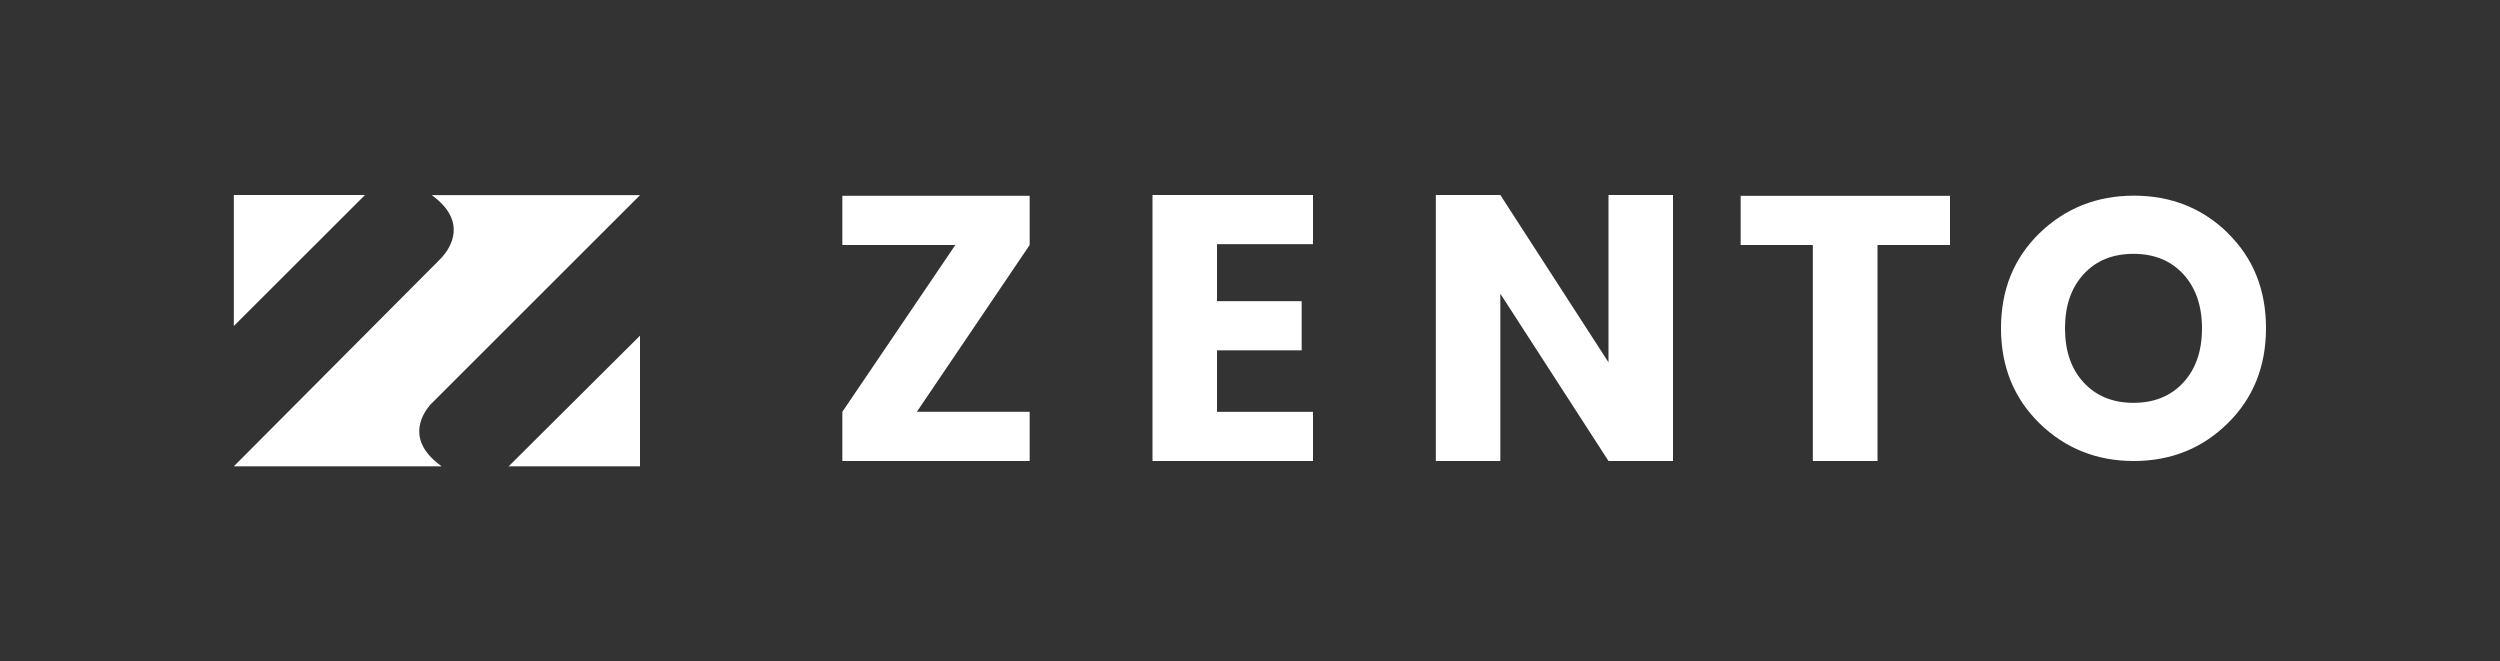 <?xml version="1.0" encoding="UTF-8"?>
<svg xmlns="http://www.w3.org/2000/svg" version="1.1" viewBox="0 0 1500 396.8">
  <rect x="0" y="0" width="1500" height="396.8" fill="#333333" stroke="none"/>
  <g id="WHITE">
    <g>
      <g>
        <polygon points="140.3 117 140.3 195.6 219 117 140.3 117" fill="#fff"></polygon>
        <path d="M257.8,243.2l126.2-126.1h-124.9c21.7,15.8,11.1,31.6,6.2,37.1h0c-1.1,1.2-1.9,2-2,2.1h0s-122.8,123.3-122.8,123.3v.2h124.5c-21.2-15.2-12.3-30.4-7.1-36.6Z" fill="#fff"></path>
        <polygon points="384 279.8 384 201.4 305.2 279.8 384 279.8" fill="#fff"></polygon>
      </g>
      <g>
        <polygon points="505.4 147 573.2 147 505.4 247.1 505.4 276.6 617.8 276.6 617.8 247.1 550.1 247.1 617.8 147 617.8 117.5 505.4 117.5 505.4 147" fill="#fff"></polygon>
        <polygon points="691.5 276.6 787.8 276.6 787.8 247.1 730.2 247.1 730.2 210.2 781 210.2 781 180.7 730.2 180.7 730.2 146.5 787.8 146.5 787.8 117 691.5 117 691.5 276.6" fill="#fff"></polygon>
        <polygon points="965.1 217.4 900.2 117 861.5 117 861.5 276.6 900.2 276.6 900.2 176.2 965.1 276.6 1003.8 276.6 1003.8 117 965.1 117 965.1 217.4" fill="#fff"></polygon>
        <polygon points="1044.4 147 1087.7 147 1087.7 276.6 1126.5 276.6 1126.5 147 1170 147 1170 117.5 1044.4 117.5 1044.4 147" fill="#fff"></polygon>
        <path d="M1336.8,139.9c-15.3-15-34.1-22.5-56.4-22.5s-41.2,7.5-56.7,22.5c-15.4,15-23.1,34-23.1,57s7.7,42,23.1,57.1c15.4,15,34.3,22.6,56.5,22.6s41.1-7.5,56.4-22.6c15.3-15,23-34.1,23-57.1s-7.6-42-22.9-57ZM1310,229.5c-7.5,8.1-17.4,12.2-29.9,12.2s-22.4-4.1-29.9-12.2c-7.5-8.1-11.2-19-11.2-32.5s3.7-24.4,11.2-32.5c7.4-8.1,17.4-12.2,29.9-12.2s22.4,4.1,29.9,12.2c7.4,8.1,11.2,19,11.2,32.5s-3.7,24.4-11.2,32.5Z" fill="#fff"></path>
      </g>
    </g>
  </g>
  <g id="BLACK" display="none">
    <g>
      <g>
        <polygon points="140.3 117 140.3 195.6 219 117 140.3 117"></polygon>
        <path d="M257.8,243.2l126.2-126.1h-124.9c21.7,15.8,11.1,31.6,6.2,37.1h0c-1.1,1.2-1.9,2-2,2.1h0s-122.8,123.3-122.8,123.3v.2h124.5c-21.2-15.2-12.3-30.4-7.1-36.6Z"></path>
        <polygon points="384 279.8 384 201.4 305.2 279.8 384 279.8"></polygon>
      </g>
      <g>
        <polygon points="505.4 147 573.2 147 505.4 247.1 505.4 276.6 617.8 276.6 617.8 247.1 550.1 247.1 617.8 147 617.8 117.5 505.4 117.5 505.4 147"></polygon>
        <polygon points="691.5 276.6 787.8 276.6 787.8 247.1 730.2 247.1 730.2 210.2 781 210.2 781 180.7 730.2 180.7 730.2 146.5 787.8 146.5 787.8 117 691.5 117 691.5 276.6"></polygon>
        <polygon points="965.1 217.4 900.2 117 861.5 117 861.5 276.6 900.2 276.6 900.2 176.2 965.1 276.6 1003.8 276.6 1003.8 117 965.1 117 965.1 217.4"></polygon>
        <polygon points="1044.4 147 1087.7 147 1087.7 276.6 1126.5 276.6 1126.5 147 1170 147 1170 117.5 1044.4 117.5 1044.4 147"></polygon>
        <path d="M1336.8,139.9c-15.3-15-34.1-22.5-56.4-22.5s-41.2,7.5-56.7,22.5c-15.4,15-23.1,34-23.1,57s7.7,42,23.1,57.1c15.4,15,34.3,22.6,56.5,22.6s41.1-7.5,56.4-22.6c15.3-15,23-34.1,23-57.1s-7.6-42-22.9-57ZM1310,229.5c-7.5,8.1-17.4,12.2-29.9,12.2s-22.4-4.1-29.9-12.2c-7.5-8.1-11.2-19-11.2-32.5s3.7-24.4,11.2-32.5c7.4-8.1,17.4-12.2,29.9-12.2s22.4,4.1,29.9,12.2c7.4,8.1,11.2,19,11.2,32.5s-3.7,24.4-11.2,32.5Z"></path>
      </g>
    </g>
  </g>
  <g id="BLUE" display="none">
    <g>
      <g>
        <polygon points="140.3 117 140.3 195.6 219 117 140.3 117" fill="#1636a7"></polygon>
        <path d="M257.8,243.2l126.2-126.1h-124.9c21.7,15.8,11.1,31.6,6.2,37.1h0c-1.1,1.2-1.9,2-2,2.1h0s-122.8,123.3-122.8,123.3v.2h124.5c-21.2-15.2-12.3-30.4-7.1-36.6Z" fill="#1636a7"></path>
        <polygon points="384 279.8 384 201.4 305.2 279.8 384 279.8" fill="#1636a7"></polygon>
      </g>
      <g>
        <polygon points="505.4 147 573.2 147 505.4 247.1 505.4 276.6 617.8 276.6 617.8 247.1 550.1 247.1 617.8 147 617.8 117.5 505.4 117.5 505.4 147" fill="#1636a7"></polygon>
        <polygon points="691.5 276.6 787.8 276.6 787.8 247.1 730.2 247.1 730.2 210.2 781 210.2 781 180.7 730.2 180.7 730.2 146.5 787.8 146.5 787.8 117 691.5 117 691.5 276.6" fill="#1636a7"></polygon>
        <polygon points="965.1 217.4 900.2 117 861.5 117 861.5 276.6 900.2 276.6 900.2 176.2 965.1 276.6 1003.8 276.6 1003.8 117 965.1 117 965.1 217.4" fill="#1636a7"></polygon>
        <polygon points="1044.4 147 1087.7 147 1087.7 276.6 1126.5 276.6 1126.5 147 1170 147 1170 117.5 1044.4 117.5 1044.4 147" fill="#1636a7"></polygon>
        <path d="M1336.8,139.9c-15.3-15-34.1-22.5-56.4-22.5s-41.2,7.5-56.7,22.5c-15.4,15-23.1,34-23.1,57s7.7,42,23.1,57.1c15.4,15,34.3,22.6,56.5,22.6s41.1-7.5,56.4-22.6c15.3-15,23-34.1,23-57.1s-7.6-42-22.9-57ZM1310,229.5c-7.5,8.1-17.4,12.2-29.9,12.2s-22.4-4.1-29.9-12.2c-7.5-8.1-11.2-19-11.2-32.5s3.7-24.4,11.2-32.5c7.4-8.1,17.4-12.2,29.9-12.2s22.4,4.1,29.9,12.2c7.4,8.1,11.2,19,11.2,32.5s-3.7,24.4-11.2,32.5Z" fill="#1636a7"></path>
      </g>
    </g>
  </g>
  <g id="BLUE_light" display="none">
    <g>
      <g>
        <polygon points="140.3 117 140.3 195.6 219 117 140.3 117" fill="#174aff"></polygon>
        <path d="M257.8,243.2l126.2-126.1h-124.9c21.7,15.8,11.1,31.6,6.2,37.1h0c-1.1,1.2-1.9,2-2,2.1h0s-122.8,123.3-122.8,123.3v.2h124.5c-21.2-15.2-12.3-30.4-7.1-36.6Z" fill="#174aff"></path>
        <polygon points="384 279.8 384 201.4 305.2 279.8 384 279.8" fill="#174aff"></polygon>
      </g>
      <g>
        <polygon points="505.4 147 573.2 147 505.4 247.1 505.4 276.6 617.8 276.6 617.8 247.1 550.1 247.1 617.8 147 617.8 117.5 505.4 117.5 505.4 147" fill="#174aff"></polygon>
        <polygon points="691.5 276.6 787.8 276.6 787.8 247.1 730.2 247.1 730.2 210.2 781 210.2 781 180.7 730.2 180.7 730.2 146.5 787.8 146.5 787.8 117 691.5 117 691.5 276.6" fill="#174aff"></polygon>
        <polygon points="965.1 217.4 900.2 117 861.5 117 861.5 276.6 900.2 276.6 900.2 176.2 965.1 276.6 1003.8 276.6 1003.8 117 965.1 117 965.1 217.4" fill="#174aff"></polygon>
        <polygon points="1044.4 147 1087.7 147 1087.7 276.6 1126.5 276.6 1126.5 147 1170 147 1170 117.5 1044.4 117.5 1044.4 147" fill="#174aff"></polygon>
        <path d="M1336.8,139.9c-15.3-15-34.1-22.5-56.4-22.5s-41.2,7.5-56.7,22.5c-15.4,15-23.1,34-23.1,57s7.7,42,23.1,57.1c15.4,15,34.3,22.6,56.5,22.6s41.1-7.5,56.4-22.6c15.3-15,23-34.1,23-57.1s-7.6-42-22.9-57ZM1310,229.5c-7.5,8.1-17.4,12.2-29.9,12.2s-22.4-4.1-29.9-12.2c-7.5-8.1-11.2-19-11.2-32.5s3.7-24.4,11.2-32.5c7.4-8.1,17.4-12.2,29.9-12.2s22.4,4.1,29.9,12.2c7.4,8.1,11.2,19,11.2,32.5s-3.7,24.4-11.2,32.5Z" fill="#174aff"></path>
      </g>
    </g>
  </g>
  <g id="DARK_PURPLE" display="none">
    <g>
      <g>
        <polygon points="140.3 117 140.3 195.6 219 117 140.3 117" fill="#5902ff"></polygon>
        <path d="M257.8,243.2l126.2-126.1h-124.9c21.7,15.8,11.1,31.6,6.2,37.1h0c-1.1,1.2-1.9,2-2,2.1h0s-122.8,123.3-122.8,123.3v.2h124.5c-21.2-15.2-12.3-30.4-7.1-36.6Z" fill="#5902ff"></path>
        <polygon points="384 279.8 384 201.4 305.2 279.8 384 279.8" fill="#5902ff"></polygon>
      </g>
      <g>
        <polygon points="505.4 147 573.2 147 505.4 247.1 505.4 276.6 617.8 276.6 617.8 247.1 550.1 247.1 617.8 147 617.8 117.5 505.4 117.5 505.4 147" fill="#5902ff"></polygon>
        <polygon points="691.5 276.6 787.8 276.6 787.8 247.1 730.2 247.1 730.2 210.2 781 210.2 781 180.7 730.2 180.7 730.2 146.5 787.8 146.5 787.8 117 691.5 117 691.5 276.6" fill="#5902ff"></polygon>
        <polygon points="965.1 217.4 900.2 117 861.5 117 861.5 276.6 900.2 276.6 900.2 176.2 965.1 276.6 1003.8 276.6 1003.8 117 965.1 117 965.1 217.4" fill="#5902ff"></polygon>
        <polygon points="1044.4 147 1087.7 147 1087.7 276.6 1126.5 276.6 1126.5 147 1170 147 1170 117.5 1044.4 117.5 1044.4 147" fill="#5902ff"></polygon>
        <path d="M1336.8,139.9c-15.3-15-34.1-22.5-56.4-22.5s-41.2,7.5-56.7,22.5c-15.4,15-23.1,34-23.1,57s7.7,42,23.1,57.1c15.4,15,34.3,22.6,56.5,22.6s41.1-7.5,56.4-22.6c15.3-15,23-34.1,23-57.1s-7.6-42-22.9-57ZM1310,229.5c-7.5,8.1-17.4,12.2-29.9,12.2s-22.4-4.1-29.9-12.2c-7.5-8.1-11.2-19-11.2-32.5s3.7-24.4,11.2-32.5c7.4-8.1,17.4-12.2,29.9-12.2s22.4,4.1,29.9,12.2c7.4,8.1,11.2,19,11.2,32.5s-3.7,24.4-11.2,32.5Z" fill="#5902ff"></path>
      </g>
    </g>
  </g>
  <g id="PURPLE" display="none">
    <g>
      <g>
        <polygon points="140.3 117 140.3 195.6 219 117 140.3 117" fill="#9701bd"></polygon>
        <path d="M257.8,243.2l126.2-126.1h-124.9c21.7,15.8,11.1,31.6,6.2,37.1h0c-1.1,1.2-1.9,2-2,2.1h0s-122.8,123.3-122.8,123.3v.2h124.5c-21.2-15.2-12.3-30.4-7.1-36.6Z" fill="#9701bd"></path>
        <polygon points="384 279.8 384 201.4 305.2 279.8 384 279.8" fill="#9701bd"></polygon>
      </g>
      <g>
        <polygon points="505.4 147 573.2 147 505.4 247.1 505.4 276.6 617.8 276.6 617.8 247.1 550.1 247.1 617.8 147 617.8 117.5 505.4 117.5 505.4 147" fill="#9701bd"></polygon>
        <polygon points="691.5 276.6 787.8 276.6 787.8 247.1 730.2 247.1 730.2 210.2 781 210.2 781 180.7 730.2 180.7 730.2 146.5 787.8 146.5 787.8 117 691.5 117 691.5 276.6" fill="#9701bd"></polygon>
        <polygon points="965.1 217.4 900.2 117 861.5 117 861.5 276.6 900.2 276.6 900.2 176.2 965.1 276.6 1003.8 276.6 1003.8 117 965.1 117 965.1 217.4" fill="#9701bd"></polygon>
        <polygon points="1044.4 147 1087.7 147 1087.7 276.6 1126.5 276.6 1126.5 147 1170 147 1170 117.5 1044.4 117.5 1044.4 147" fill="#9701bd"></polygon>
        <path d="M1336.8,139.9c-15.3-15-34.1-22.5-56.4-22.5s-41.2,7.5-56.7,22.5c-15.4,15-23.1,34-23.1,57s7.7,42,23.1,57.1c15.4,15,34.3,22.6,56.5,22.6s41.1-7.5,56.4-22.6c15.3-15,23-34.1,23-57.1s-7.6-42-22.9-57ZM1310,229.5c-7.5,8.1-17.4,12.2-29.9,12.2s-22.4-4.1-29.9-12.2c-7.5-8.1-11.2-19-11.2-32.5s3.7-24.4,11.2-32.5c7.4-8.1,17.4-12.2,29.9-12.2s22.4,4.1,29.9,12.2c7.4,8.1,11.2,19,11.2,32.5s-3.7,24.4-11.2,32.5Z" fill="#9701bd"></path>
      </g>
    </g>
  </g>
  <g id="YELLOW" display="none">
    <g>
      <g>
        <polygon points="140.3 117 140.3 195.6 219 117 140.3 117" fill="#fdda2f"></polygon>
        <path d="M257.8,243.2l126.2-126.1h-124.9c21.7,15.8,11.1,31.6,6.2,37.1h0c-1.1,1.2-1.9,2-2,2.1h0s-122.8,123.3-122.8,123.3v.2h124.5c-21.2-15.2-12.3-30.4-7.1-36.6Z" fill="#fdda2f"></path>
        <polygon points="384 279.8 384 201.4 305.2 279.8 384 279.8" fill="#fdda2f"></polygon>
      </g>
      <g>
        <polygon points="505.4 147 573.2 147 505.4 247.1 505.4 276.6 617.8 276.6 617.8 247.1 550.1 247.1 617.8 147 617.8 117.5 505.4 117.5 505.4 147" fill="#fdda2f"></polygon>
        <polygon points="691.5 276.6 787.8 276.6 787.8 247.1 730.2 247.1 730.2 210.2 781 210.2 781 180.7 730.2 180.7 730.2 146.5 787.8 146.5 787.8 117 691.5 117 691.5 276.6" fill="#fdda2f"></polygon>
        <polygon points="965.1 217.4 900.2 117 861.5 117 861.5 276.6 900.2 276.6 900.2 176.2 965.1 276.6 1003.8 276.6 1003.8 117 965.1 117 965.1 217.4" fill="#fdda2f"></polygon>
        <polygon points="1044.4 147 1087.7 147 1087.7 276.6 1126.5 276.6 1126.5 147 1170 147 1170 117.5 1044.4 117.5 1044.4 147" fill="#fdda2f"></polygon>
        <path d="M1336.8,139.9c-15.3-15-34.1-22.5-56.4-22.5s-41.2,7.5-56.7,22.5c-15.4,15-23.1,34-23.1,57s7.7,42,23.1,57.1c15.4,15,34.3,22.6,56.5,22.6s41.1-7.5,56.4-22.6c15.3-15,23-34.1,23-57.1s-7.6-42-22.9-57ZM1310,229.5c-7.5,8.1-17.4,12.2-29.9,12.2s-22.4-4.1-29.9-12.2c-7.5-8.1-11.2-19-11.2-32.5s3.7-24.4,11.2-32.5c7.4-8.1,17.4-12.2,29.9-12.2s22.4,4.1,29.9,12.2c7.4,8.1,11.2,19,11.2,32.5s-3.7,24.4-11.2,32.5Z" fill="#fdda2f"></path>
      </g>
    </g>
  </g>
</svg>
